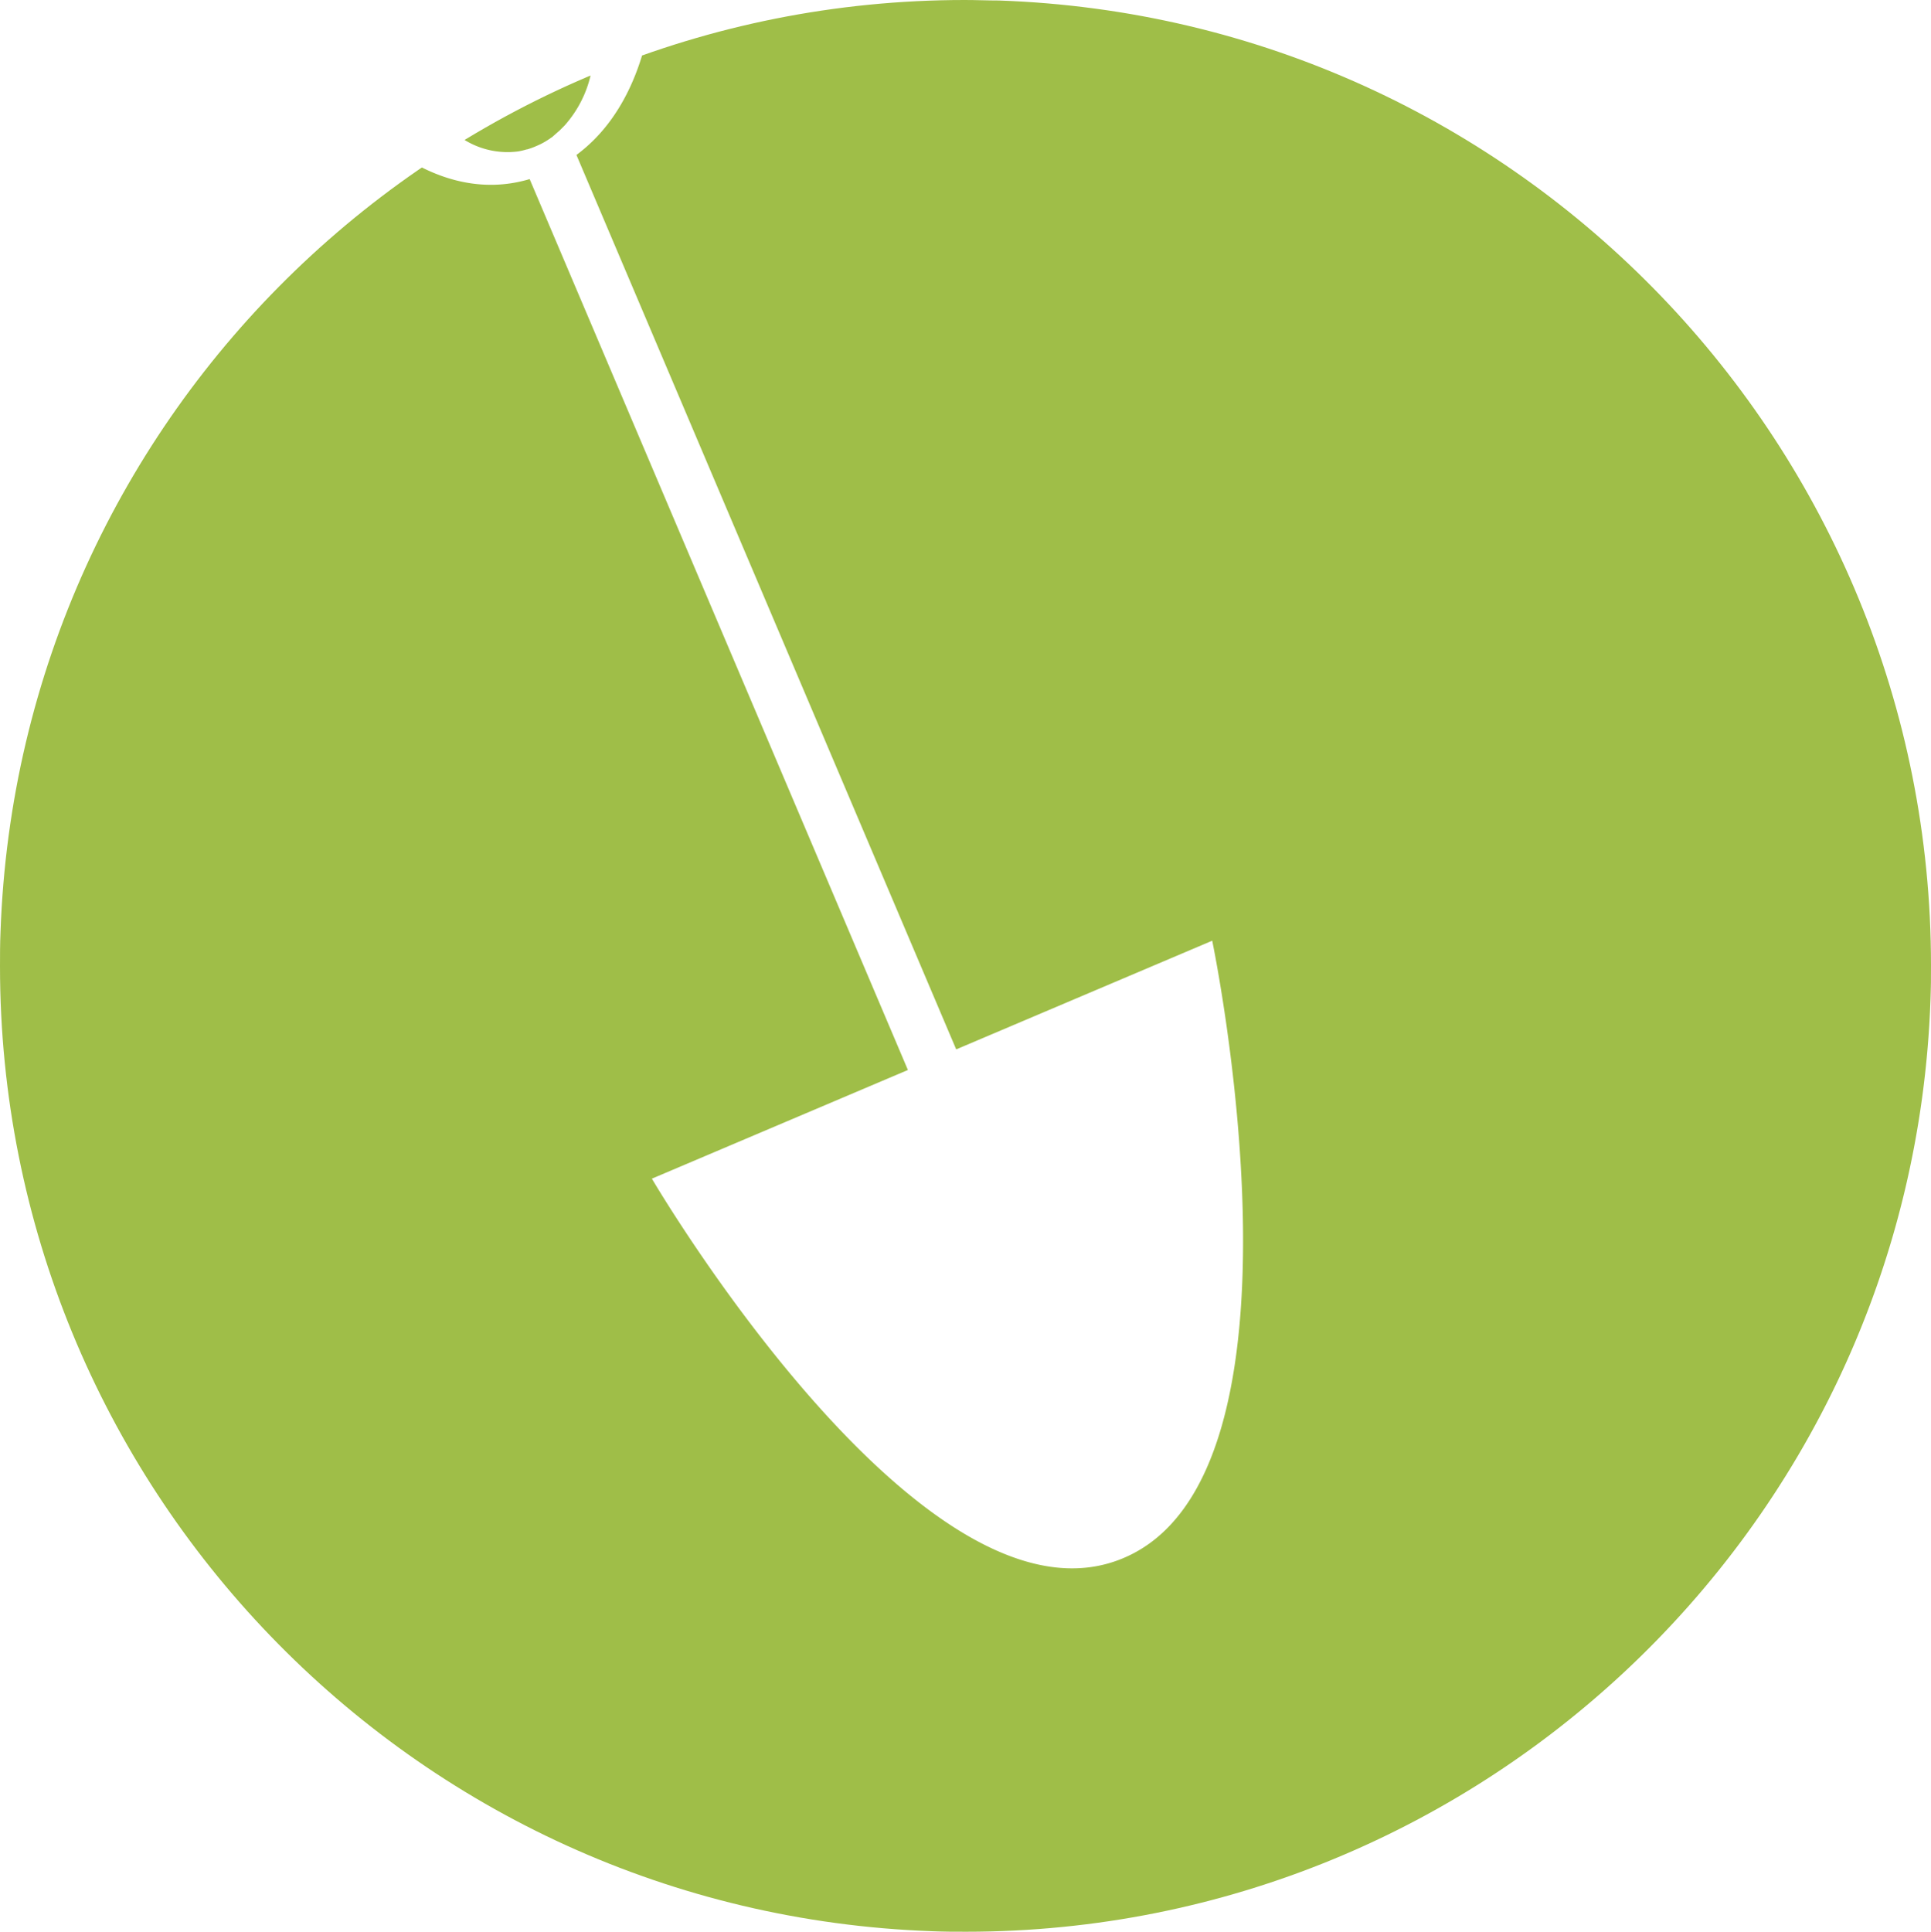 <svg xmlns="http://www.w3.org/2000/svg" width="383.9" height="384"><defs><clipPath id="a"><path data-name="Pfad 1142" d="M.22 185.319c-.1 2.3-.1 4.5-.1 6.8 0 102.9 81.6 188.1 185.3 191.8 2.3.1 4.5.1 6.8.1 102.9 0 188.1-81.6 191.7-185.3.1-2.3.1-4.5.1-6.8 0-102.9-81.6-188.2-185.3-191.8-2.3 0-4.5-.1-6.8-.1-102.9 0-188.1 81.6-191.7 185.3" fill="none"/></clipPath></defs><g data-name="Gruppe 1471"><g data-name="Gruppe 1470" clip-path="url(#a)" transform="translate(-.119 -.019)" fill="#9fbe48"><path data-name="Pfad 1140" d="M103.119 30.119a13.578 13.578 0 0 0 1.7-.4h.1a14.559 14.559 0 0 0 1.9-.7 13.569 13.569 0 0 0 2.4-1.3c.2-.1.4-.3.6-.4.5-.4 1-.9 1.5-1.3l1-1a22.714 22.714 0 0 0 5.218-10.024 191.472 191.472 0 0 0-25.093 12.826 16.335 16.335 0 0 0 10.675 2.3"/><path data-name="Pfad 1141" d="M198.719.119a191.546 191.546 0 0 0-70.942 10.891c-2.026 6.7-5.847 14.473-13.058 19.809l75.5 177.8 50.9-21.6s22.1 105.9-17.6 122.7c-39.7 16.9-93.8-75.4-93.8-75.4l50.9-21.6-75.2-177.1c-8.186 2.44-15.6.615-21.466-2.33A191.721 191.721 0 0 0 .119 185.319c-3.7 106 79.2 194.9 185.2 198.6s194.9-79.2 198.6-185.2-79.2-194.9-185.2-198.6"/></g></g></svg>